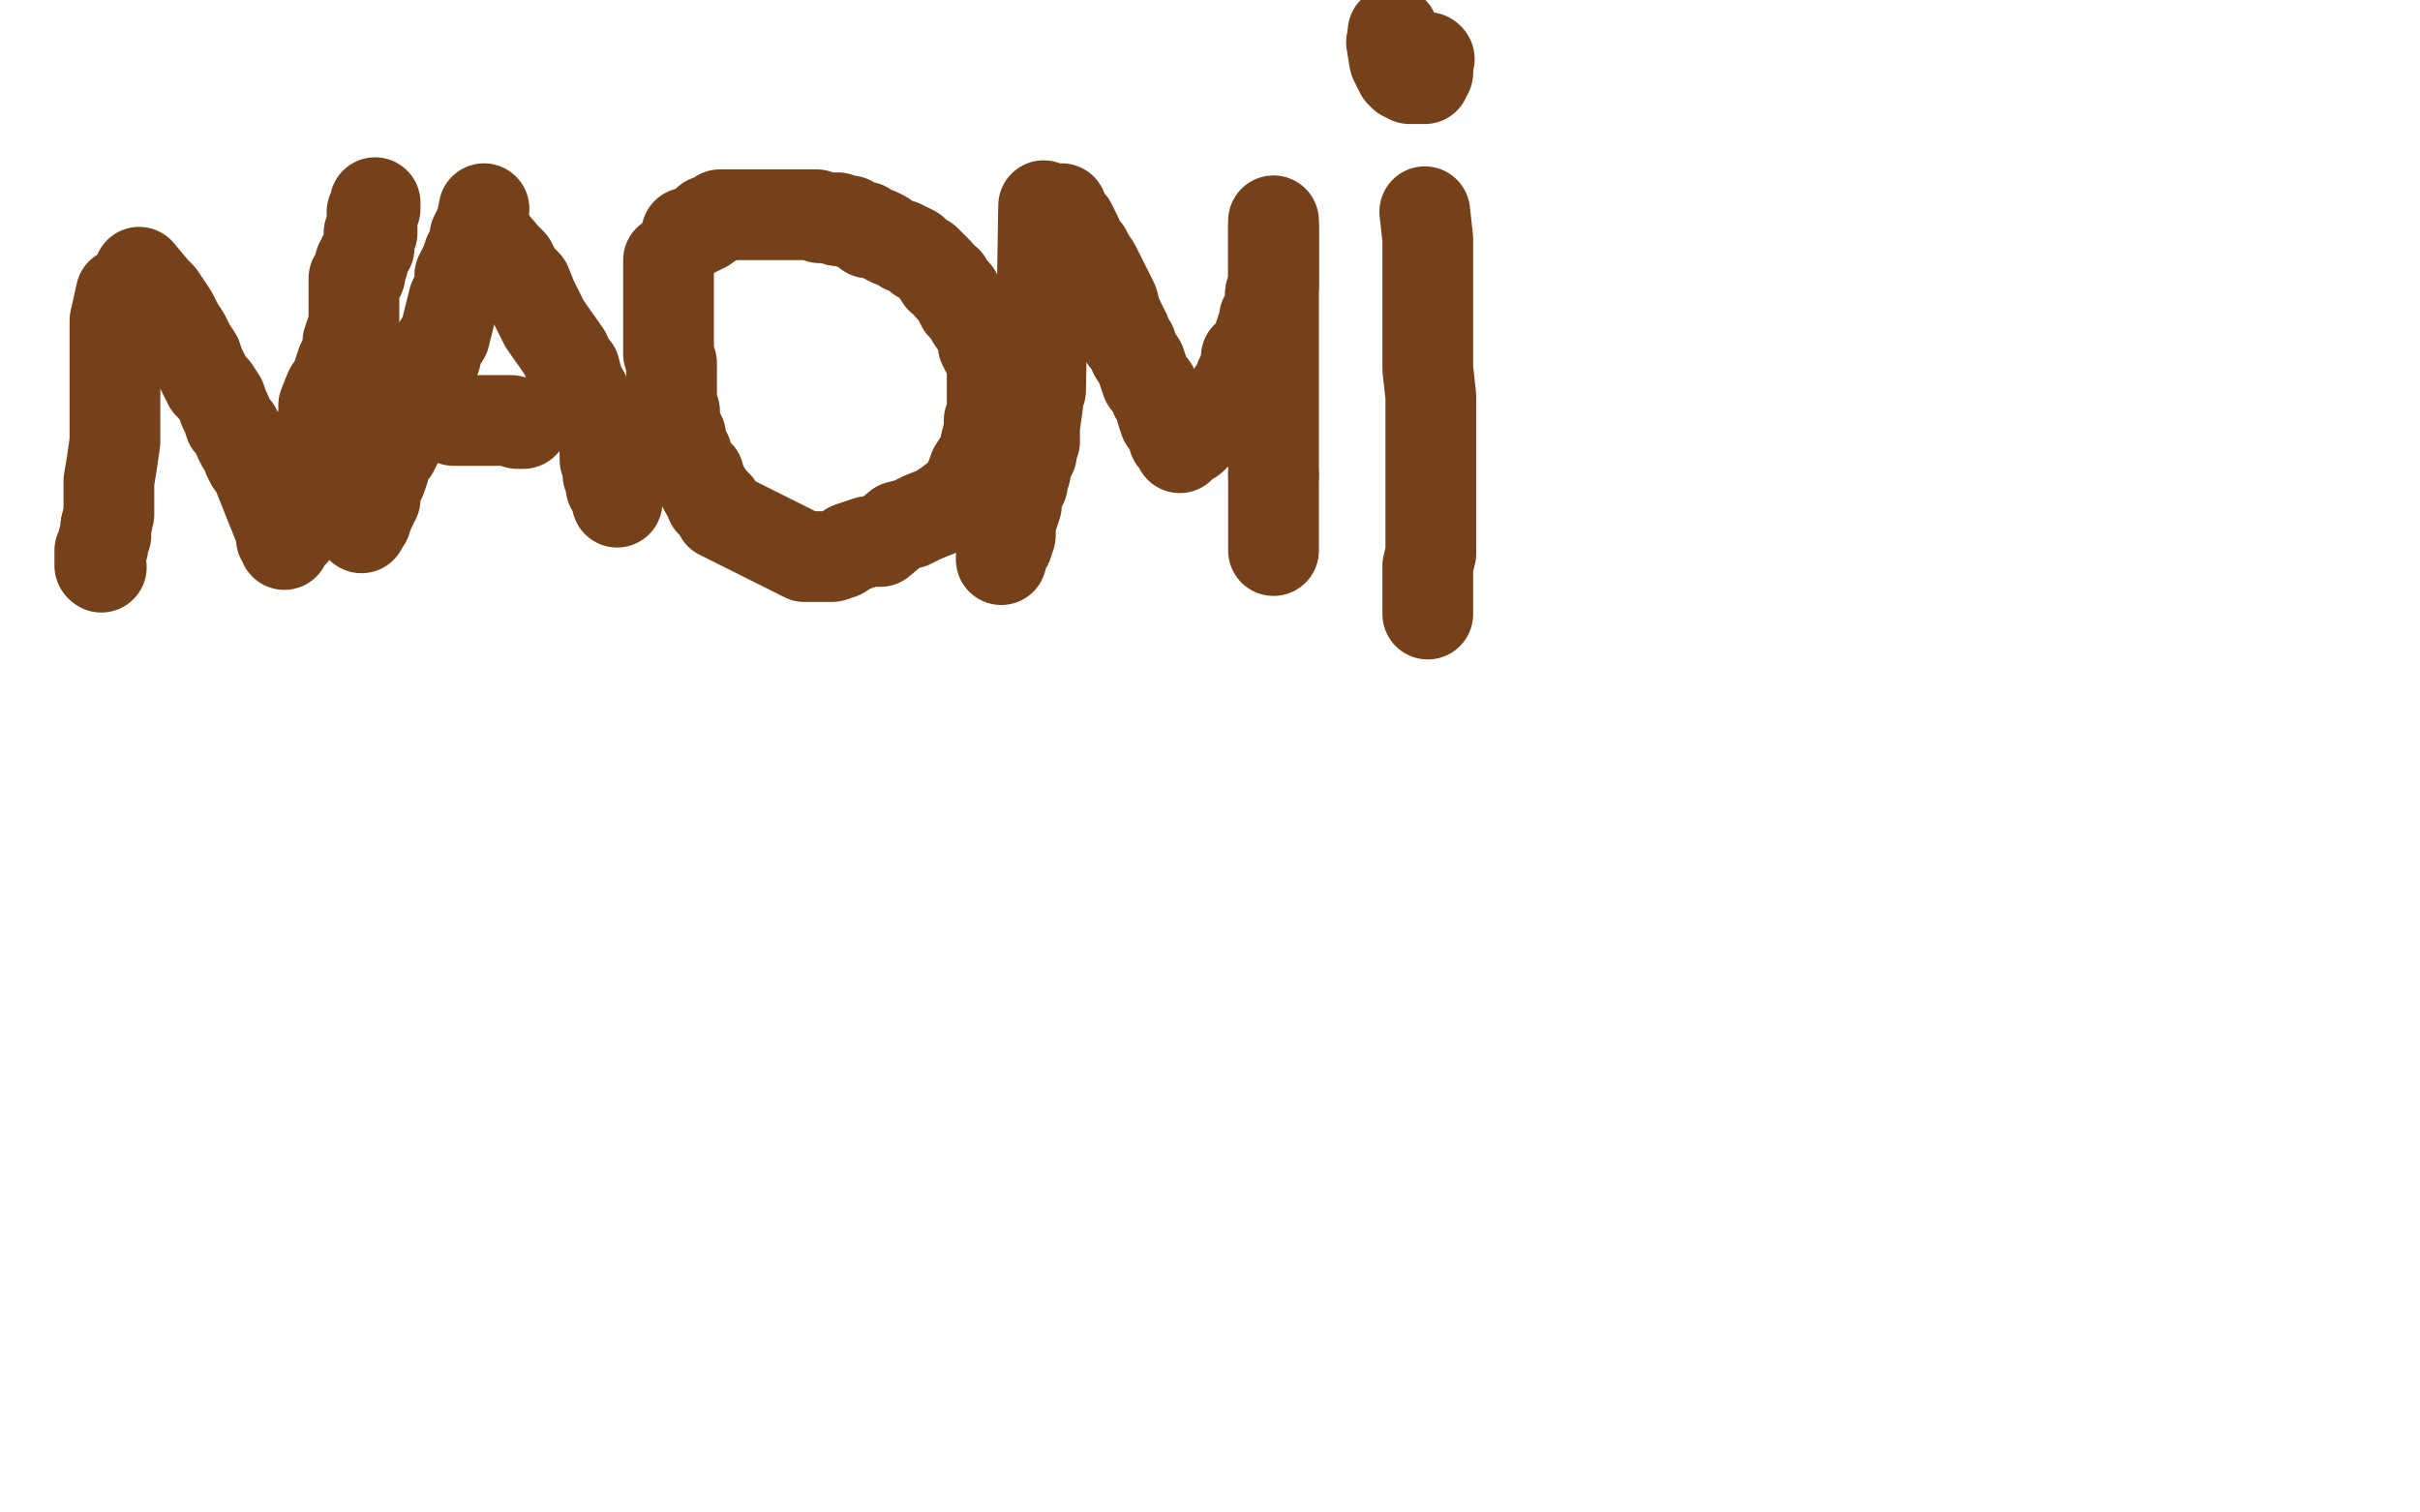 <?xml version="1.0" standalone="no"?>
<!DOCTYPE svg PUBLIC "-//W3C//DTD SVG 1.1//EN"
"http://www.w3.org/Graphics/SVG/1.1/DTD/svg11.dtd">

<svg width="800" height="500" version="1.1" xmlns="http://www.w3.org/2000/svg" xmlns:xlink="http://www.w3.org/1999/xlink" style="stroke-antialiasing: false"><desc>This SVG has been created on https://colorillo.com/</desc><rect x='0' y='0' width='800' height='500' style='fill: rgb(255,255,255); stroke-width:0' /><polyline points="40,97 38,106 38,106 38,110 38,110 38,114 38,114 38,121 38,121 38,126 38,126 38,133 38,133 38,140 38,140 38,146 38,146 37,153 37,153 36,159 36,159 36,164 36,164 36,170 36,170 35,174 35,174" style="fill: none; stroke: #74411a; stroke-width: 30; stroke-linejoin: round; stroke-linecap: round; stroke-antialiasing: false; stroke-antialias: 0; opacity: 1.0"/>
<circle cx="33.5" cy="187.5" r="15" style="fill: #74411a; stroke-antialiasing: false; stroke-antialias: 0; opacity: 1.0"/>
<polyline points="71,129 73,132 74,135 75,137 76,140 78,142 79,145 80,147 81,148 82,151 83,153 84,154 85,156 93,176 93,178 94,179 94,180 94,179 95,177 97,176 98,174 99,172 100,169 101,166 101,163 101,159 101,156 102,152 105,148 106,142 107,137 107,134 109,129 111,126 112,123 113,120 114,118 115,116 115,113 116,110 117,108 117,105 117,103 117,101 117,99 117,97 117,95 117,93 117,92 119,91 119,89 119,87 120,87 120,85 121,83 122,82 122,80 122,78 122,77 123,77 123,76 123,75 123,73 123,72 123,71 123,70 124,69 124,68 124,67" style="fill: none; stroke: #74411a; stroke-width: 30; stroke-linejoin: round; stroke-linecap: round; stroke-antialiasing: false; stroke-antialias: 0; opacity: 1.0"/>
<polyline points="160,69 159,74 159,74 158,76 158,76 157,78 157,78 157,81 157,81 155,84 155,84 154,87 154,87 152,91 152,91 152,95 152,95 152,97 152,97 150,99 150,99 149,103 149,103 148,107 148,107 147,111 147,111 145,114 144,118 143,121 141,124 139,127 138,131 136,132 136,135 135,137 134,139 134,142 132,144 131,145 131,147 130,149 128,151 127,153 127,155 126,158 125,160 124,162 124,163 124,165 123,166 123,167 122,167 122,168 122,169" style="fill: none; stroke: #74411a; stroke-width: 30; stroke-linejoin: round; stroke-linecap: round; stroke-antialiasing: false; stroke-antialias: 0; opacity: 1.0"/>
<circle cx="119.5" cy="174.5" r="15" style="fill: #74411a; stroke-antialiasing: false; stroke-antialias: 0; opacity: 1.0"/>
<polyline points="35,174 35,177 34,179 34,181 33,182 33,183 33,184 33,186 33,187" style="fill: none; stroke: #74411a; stroke-width: 30; stroke-linejoin: round; stroke-linecap: round; stroke-antialiasing: false; stroke-antialias: 0; opacity: 1.0"/>
<polyline points="161,78 167,85 167,85 169,87 169,87 171,91 171,91 174,94 174,94 176,99 176,99 178,103 178,103 180,107 180,107 187,117 187,117 188,120 188,120 190,122 190,122 191,126 191,126 191,128 191,128 193,130 193,130" style="fill: none; stroke: #74411a; stroke-width: 30; stroke-linejoin: round; stroke-linecap: round; stroke-antialiasing: false; stroke-antialias: 0; opacity: 1.0"/>
<polyline points="46,90 51,96 51,96 53,98 53,98 55,101 55,101 57,104 57,104 58,106 58,106 59,108 59,108 61,111 61,111 62,113 62,113 63,115 63,115 65,118 65,118 66,121 66,121 68,125 68,125 69,127 69,127 71,129 71,129" style="fill: none; stroke: #74411a; stroke-width: 30; stroke-linejoin: round; stroke-linecap: round; stroke-antialiasing: false; stroke-antialias: 0; opacity: 1.0"/>
<polyline points="193,130 194,133 194,135 196,139 197,140 198,142 199,144 200,147 200,149 200,150 200,152 201,154 201,156 201,157 202,158 202,160 202,161 203,162 203,163 204,164 204,165 204,166" style="fill: none; stroke: #74411a; stroke-width: 30; stroke-linejoin: round; stroke-linecap: round; stroke-antialiasing: false; stroke-antialias: 0; opacity: 1.0"/>
<polyline points="150,139 155,139 155,139 157,139 157,139 158,139 158,139 159,139 159,139 161,139 161,139 163,139 163,139 164,139 164,139 165,139 165,139 166,139 166,139 167,139 167,139 168,139 168,139 169,139 171,140 172,140 173,140" style="fill: none; stroke: #74411a; stroke-width: 30; stroke-linejoin: round; stroke-linecap: round; stroke-antialiasing: false; stroke-antialias: 0; opacity: 1.0"/>
<polyline points="221,86 221,92 221,92 221,94 221,94 221,97 221,97 221,100 221,100 221,102 221,102 221,104 221,104 221,107 221,107 221,109 221,109 221,112 221,112 221,114 221,114 221,117 221,117 222,120 222,120 222,122 222,122 222,124 222,124 222,126 222,126 222,128 222,130 222,133 222,135 223,136 223,138 223,140 224,142 225,144 225,145 225,147 225,149 227,150 227,152 229,155 230,156 231,157 231,158 232,160 233,162 235,165 235,166 237,167 238,170 266,184 268,184 271,184 275,184 278,183 281,181 287,179 291,179 297,174 301,173 305,171 310,169 313,167 317,164 319,162 321,158" style="fill: none; stroke: #74411a; stroke-width: 30; stroke-linejoin: round; stroke-linecap: round; stroke-antialiasing: false; stroke-antialias: 0; opacity: 1.0"/>
<polyline points="122,169 121,170 121,171 121,172 120,172 120,173 119,174" style="fill: none; stroke: #74411a; stroke-width: 30; stroke-linejoin: round; stroke-linecap: round; stroke-antialiasing: false; stroke-antialias: 0; opacity: 1.0"/>
<polyline points="321,158 322,155 324,152 325,150 326,146 327,142 327,139 328,137 328,135 328,132 328,130 328,127 328,125 328,123 328,120 328,117 326,116 325,114 325,110 323,108 321,105 320,103 318,101 317,99 316,97 314,95 313,93 311,92 310,90 308,88 306,86 304,85 303,84 302,83 300,82 299,82 298,81 295,80 293,79 292,78 290,77 287,77 286,75 284,75 282,74 281,73 280,73 278,73 277,73 277,72 275,72 274,72 273,72 271,72 270,71 269,71 268,71 266,71 263,71 262,71 261,71 260,71 259,71 258,71 257,71 255,71 253,71 252,71 251,71 249,71 247,71 245,71 244,71 242,71 241,71 240,71 239,71 238,71 237,72 236,73 234,73 234,74 233,74" style="fill: none; stroke: #74411a; stroke-width: 30; stroke-linejoin: round; stroke-linecap: round; stroke-antialiasing: false; stroke-antialias: 0; opacity: 1.0"/>
<polyline points="345,68 344,129 344,129 343,132 343,132 343,134 343,134 342,141 342,141 342,143 342,143 342,144 342,144 342,146 342,146 341,147 341,147 341,150 341,150 339,154 339,154 339,156 339,156 338,158 338,160 337,162 336,164 336,167 335,170 334,172 334,174 334,177 333,180 332,181 331,182 331,183 331,184 331,185" style="fill: none; stroke: #74411a; stroke-width: 30; stroke-linejoin: round; stroke-linecap: round; stroke-antialiasing: false; stroke-antialias: 0; opacity: 1.0"/>
<polyline points="351,69 353,74 353,74 354,74 354,74 355,76 355,76 356,78 356,78 357,81 357,81 359,83 359,83 360,85 360,85 362,88 362,88 364,92 364,92 366,96 366,96 368,100 368,100 369,104 369,104 370,106 370,106 371,108 372,110 372,112 374,114 375,117 377,120 378,123 379,126 381,128 382,131 384,133 384,135 384,136 385,139 386,140 387,142 388,144 388,145 389,146 390,147 390,148 391,147 391,146 392,146 393,145 394,145 396,143 397,142 399,141 400,140 402,138 404,136 405,134 407,131 408,129 409,128 410,126 410,125 411,123 412,121 412,118 414,117 415,115 416,112 417,109 418,107 418,105 420,103 420,101 420,99 420,97" style="fill: none; stroke: #74411a; stroke-width: 30; stroke-linejoin: round; stroke-linecap: round; stroke-antialiasing: false; stroke-antialias: 0; opacity: 1.0"/>
<polyline points="421,75 421,74 421,73 421,74 421,76 421,78 421,80 421,84 421,89 421,95 421,100 421,107 421,114 421,119 421,123 421,128 421,131 421,133 421,135 421,137 421,139 421,141 421,143 421,145 421,147 421,148 421,150 421,152 421,153 421,154 421,155 421,157" style="fill: none; stroke: #74411a; stroke-width: 30; stroke-linejoin: round; stroke-linecap: round; stroke-antialiasing: false; stroke-antialias: 0; opacity: 1.0"/>
<polyline points="233,74 233,75 232,75 231,76 230,76 229,77 228,77 227,77 227,78" style="fill: none; stroke: #74411a; stroke-width: 30; stroke-linejoin: round; stroke-linecap: round; stroke-antialiasing: false; stroke-antialias: 0; opacity: 1.0"/>
<polyline points="421,157 421,158 421,160 421,161 421,163 421,165 421,167 421,169 421,170 421,172 421,174 421,175 421,177 421,178 421,179 421,180 421,181 421,182" style="fill: none; stroke: #74411a; stroke-width: 30; stroke-linejoin: round; stroke-linecap: round; stroke-antialiasing: false; stroke-antialias: 0; opacity: 1.0"/>
<polyline points="471,70 472,79 472,79 472,85 472,85 472,92 472,92 472,98 472,98 472,106 472,106 472,116 472,116 472,122 472,122 473,131 473,131 473,137 473,137 473,144 473,144 473,149 473,149 473,155 473,155 473,158 473,158 473,162 473,162 473,166 473,166 473,170 473,170 473,174 473,178 473,181 473,183 472,187 472,189 472,191 472,193 472,195 472,197 472,199 472,201 472,202 472,203 472,201" style="fill: none; stroke: #74411a; stroke-width: 30; stroke-linejoin: round; stroke-linecap: round; stroke-antialiasing: false; stroke-antialias: 0; opacity: 1.0"/>
<circle cx="460.5" cy="10.5" r="15" style="fill: #74411a; stroke-antialiasing: false; stroke-antialias: 0; opacity: 1.0"/>
<polyline points="460,14 461,20 461,20 462,22 462,22 463,24 463,24 464,24 464,24 464,25 464,25 465,25 465,25 466,26 466,26 467,26 467,26 468,26 469,26 470,26 471,26 471,25 472,24 472,23 472,22 472,20 472,19" style="fill: none; stroke: #74411a; stroke-width: 30; stroke-linejoin: round; stroke-linecap: round; stroke-antialiasing: false; stroke-antialias: 0; opacity: 1.0"/>
<polyline points="420,97 421,95 421,94 421,91 421,88 421,86 421,84 421,82 421,81 421,80 421,78 421,76 421,75" style="fill: none; stroke: #74411a; stroke-width: 30; stroke-linejoin: round; stroke-linecap: round; stroke-antialiasing: false; stroke-antialias: 0; opacity: 1.0"/>
<circle cx="472.5" cy="19.5" r="15" style="fill: #74411a; stroke-antialiasing: false; stroke-antialias: 0; opacity: 1.0"/>
</svg>
